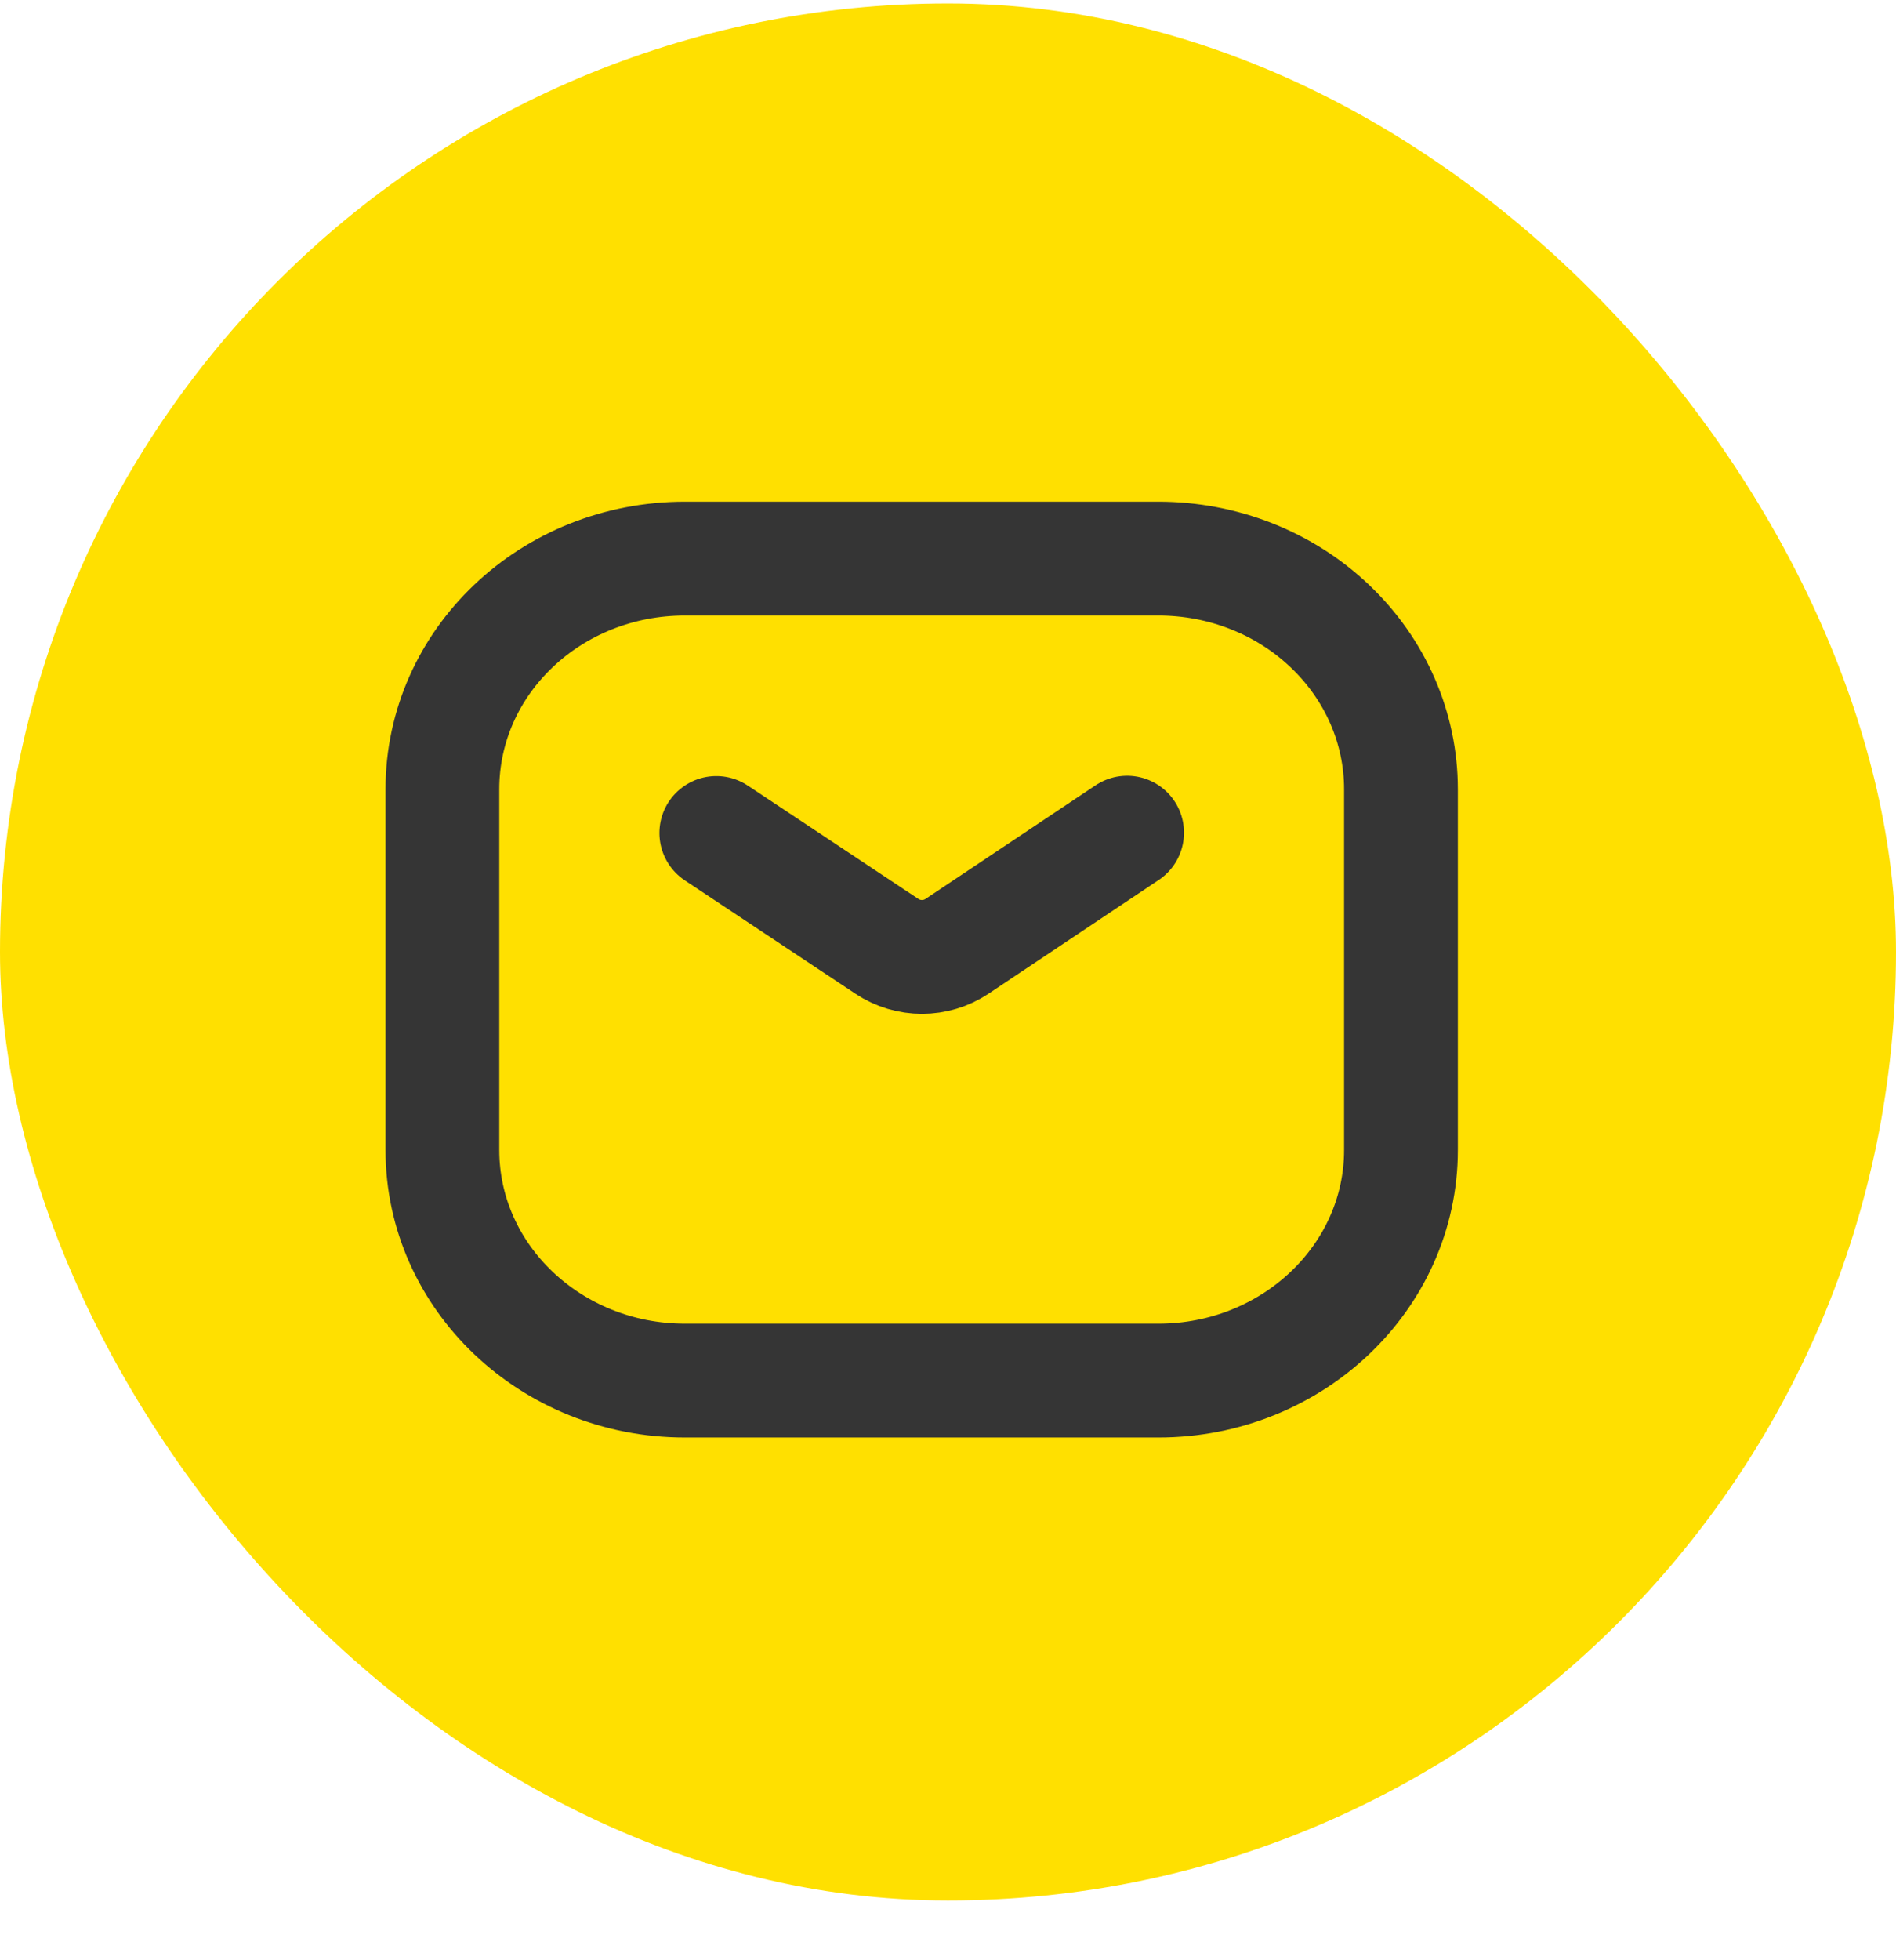 <?xml version="1.0" encoding="UTF-8"?> <svg xmlns="http://www.w3.org/2000/svg" width="30" height="31" viewBox="0 0 30 31" fill="none"> <g clip-path="url(#clip0_2_1251)"> <rect y="0.055" width="30" height="30" fill="#FFE000"></rect> <path d="M18.329 8.834C19.346 8.834 20.324 9.217 21.044 9.904C21.764 10.589 22.167 11.514 22.167 12.481V18.186C22.167 20.201 20.445 21.833 18.329 21.833H10.837C8.721 21.833 7 20.201 7 18.186V12.481C7 10.466 8.713 8.834 10.837 8.834H18.329Z" stroke="#353535" stroke-width="1.8"></path> <path d="M11.334 13.173L14.034 14.966C14.37 15.189 14.807 15.189 15.143 14.965L17.834 13.168" stroke="#353535" stroke-width="1.8" stroke-linecap="round"></path> </g> <defs> <clipPath id="clip0_2_1251"> <rect y="0.055" width="30" height="30" rx="15" fill="white"></rect> </clipPath> </defs> </svg> 